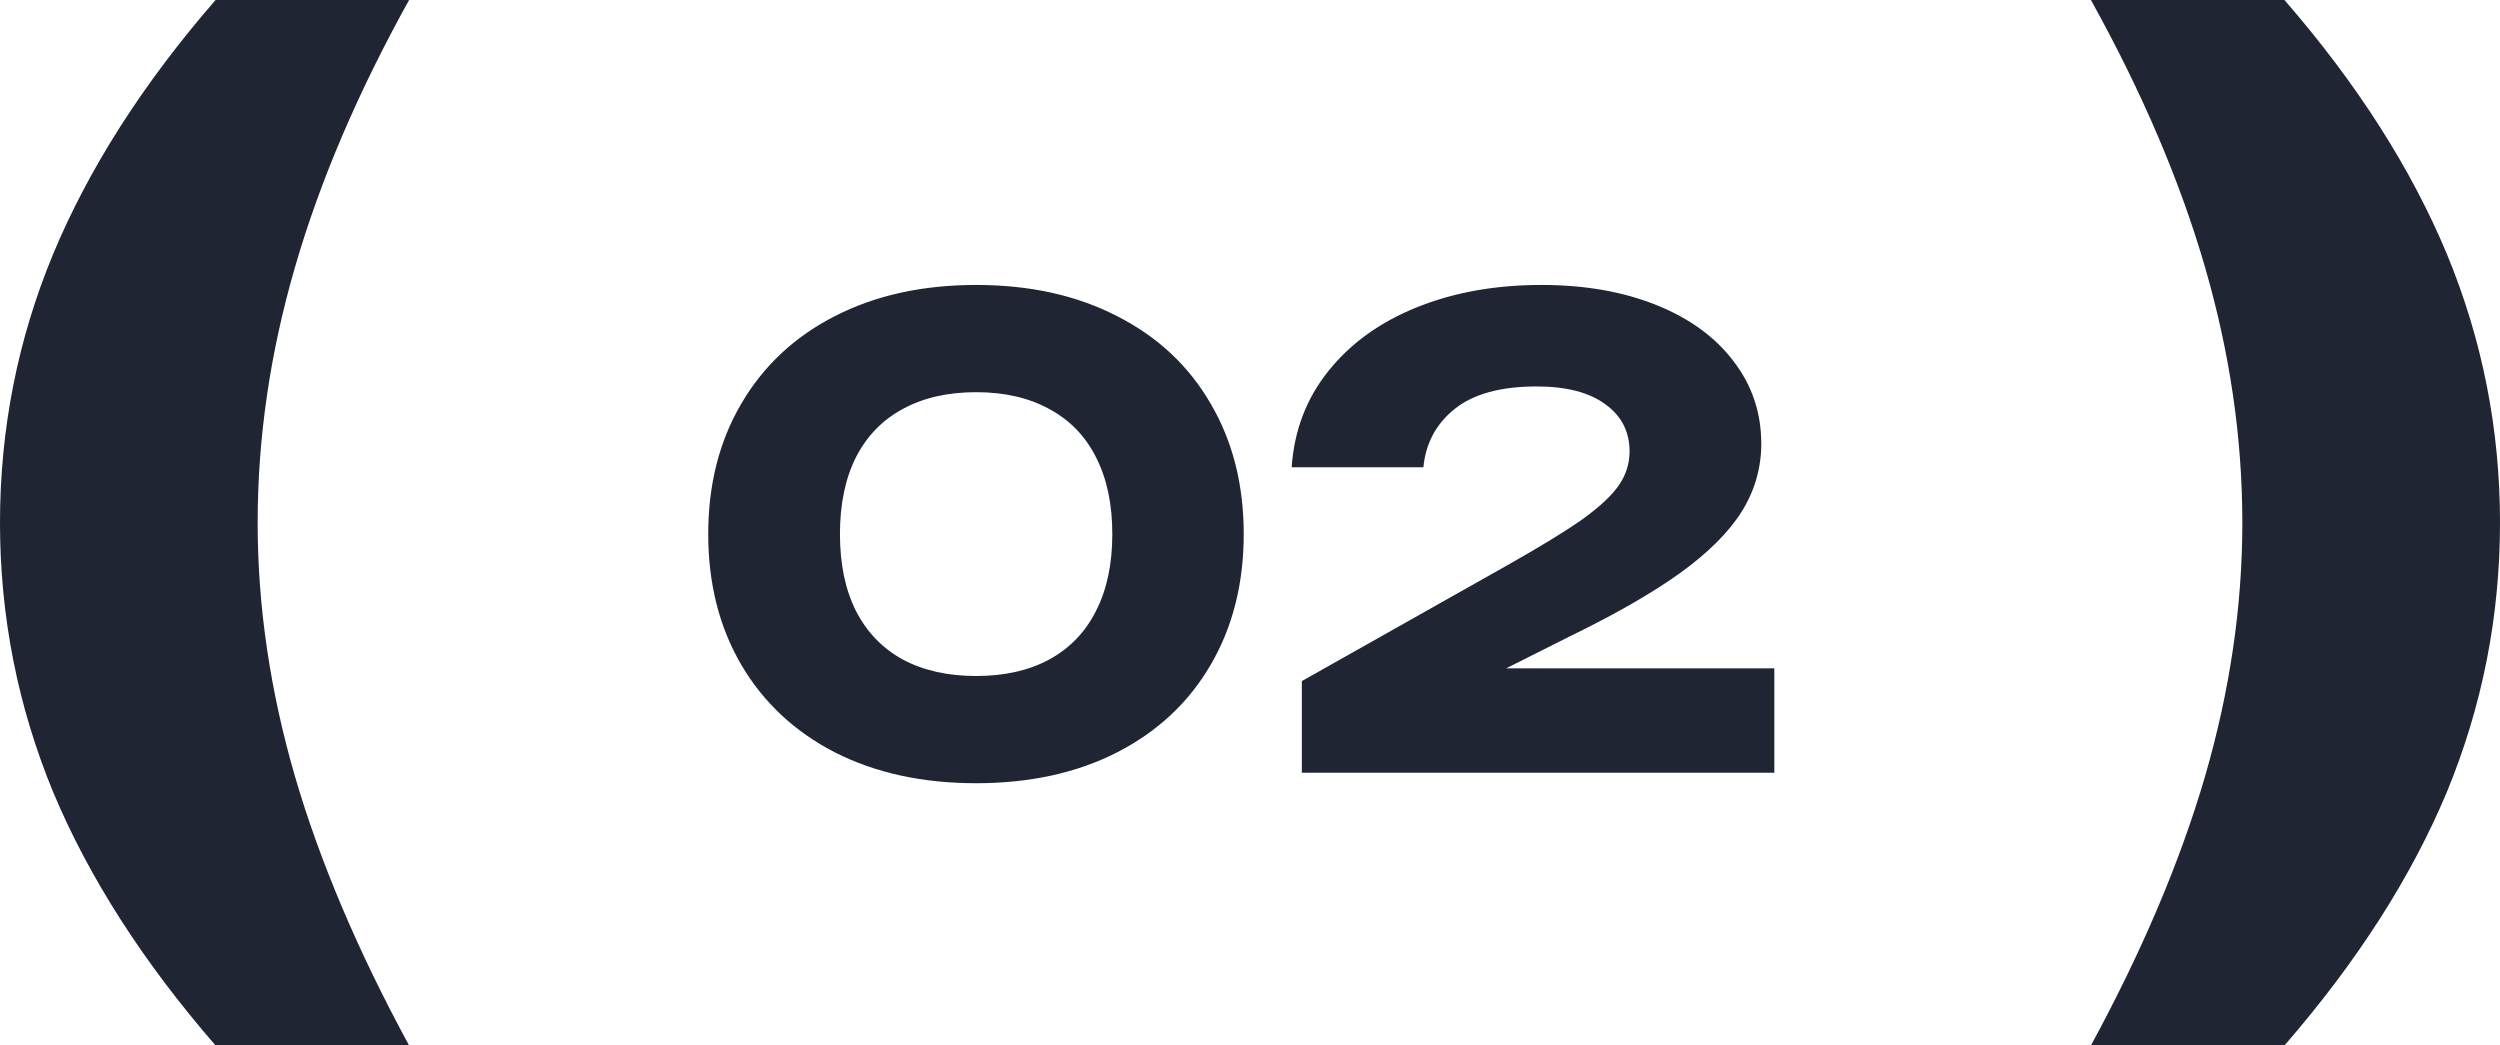 <?xml version="1.0" encoding="UTF-8"?> <svg xmlns="http://www.w3.org/2000/svg" width="110" height="46" viewBox="0 0 110 46" fill="none"><path d="M18 0C15.743 4.065 14.069 7.988 12.976 11.767C11.884 15.53 11.337 19.274 11.337 23C11.337 26.673 11.884 30.39 12.976 34.152C14.069 37.897 15.743 41.846 18 46H9.484C6.296 42.327 3.913 38.61 2.337 34.848C0.779 31.068 0 27.119 0 23C0 18.881 0.779 14.941 2.337 11.179C3.913 7.399 6.296 3.673 9.484 0H18Z" fill="#202534"></path><path d="M42.95 34.462C40.589 34.462 38.517 34.009 36.734 33.104C34.961 32.189 33.589 30.906 32.618 29.254C31.647 27.593 31.162 25.675 31.162 23.5C31.162 21.325 31.647 19.412 32.618 17.76C33.589 16.099 34.961 14.815 36.734 13.91C38.517 12.995 40.589 12.538 42.95 12.538C45.311 12.538 47.379 12.995 49.152 13.91C50.935 14.815 52.307 16.099 53.268 17.76C54.239 19.412 54.724 21.325 54.724 23.5C54.724 25.675 54.239 27.593 53.268 29.254C52.307 30.906 50.935 32.189 49.152 33.104C47.379 34.009 45.311 34.462 42.95 34.462ZM36.958 23.5C36.958 24.816 37.191 25.941 37.658 26.874C38.134 27.807 38.82 28.521 39.716 29.016C40.621 29.501 41.699 29.744 42.95 29.744C44.201 29.744 45.274 29.501 46.17 29.016C47.075 28.521 47.761 27.807 48.228 26.874C48.704 25.941 48.942 24.816 48.942 23.5C48.942 22.184 48.704 21.059 48.228 20.126C47.761 19.193 47.075 18.483 46.17 17.998C45.274 17.503 44.201 17.256 42.95 17.256C41.699 17.256 40.621 17.503 39.716 17.998C38.82 18.483 38.134 19.193 37.658 20.126C37.191 21.059 36.958 22.184 36.958 23.5ZM56.833 20.56C56.944 18.936 57.486 17.522 58.456 16.318C59.427 15.105 60.724 14.171 62.349 13.518C63.972 12.865 65.797 12.538 67.823 12.538C69.727 12.538 71.411 12.832 72.876 13.42C74.342 14.008 75.476 14.834 76.278 15.898C77.091 16.953 77.496 18.161 77.496 19.524C77.496 20.597 77.207 21.596 76.629 22.52C76.05 23.435 75.144 24.335 73.912 25.222C72.69 26.099 71.07 27.028 69.055 28.008L66.269 29.408H78.07V34H57.281V29.968L66.296 24.886C67.752 24.065 68.859 23.388 69.615 22.856C70.371 22.315 70.907 21.815 71.225 21.358C71.542 20.901 71.701 20.401 71.701 19.86C71.701 18.992 71.346 18.301 70.636 17.788C69.927 17.265 68.919 17.004 67.612 17.004C66.026 17.004 64.822 17.335 64.001 17.998C63.188 18.651 62.731 19.505 62.629 20.56H56.833Z" fill="#202534"></path><path d="M92 0C94.257 4.065 95.931 7.988 97.024 11.767C98.116 15.53 98.663 19.274 98.663 23C98.663 26.673 98.116 30.39 97.024 34.152C95.931 37.897 94.257 41.846 92 46H100.516C103.704 42.327 106.087 38.61 107.663 34.848C109.221 31.068 110 27.119 110 23C110 18.881 109.221 14.941 107.663 11.179C106.087 7.399 103.704 3.673 100.516 0H92Z" fill="#202534"></path></svg> 